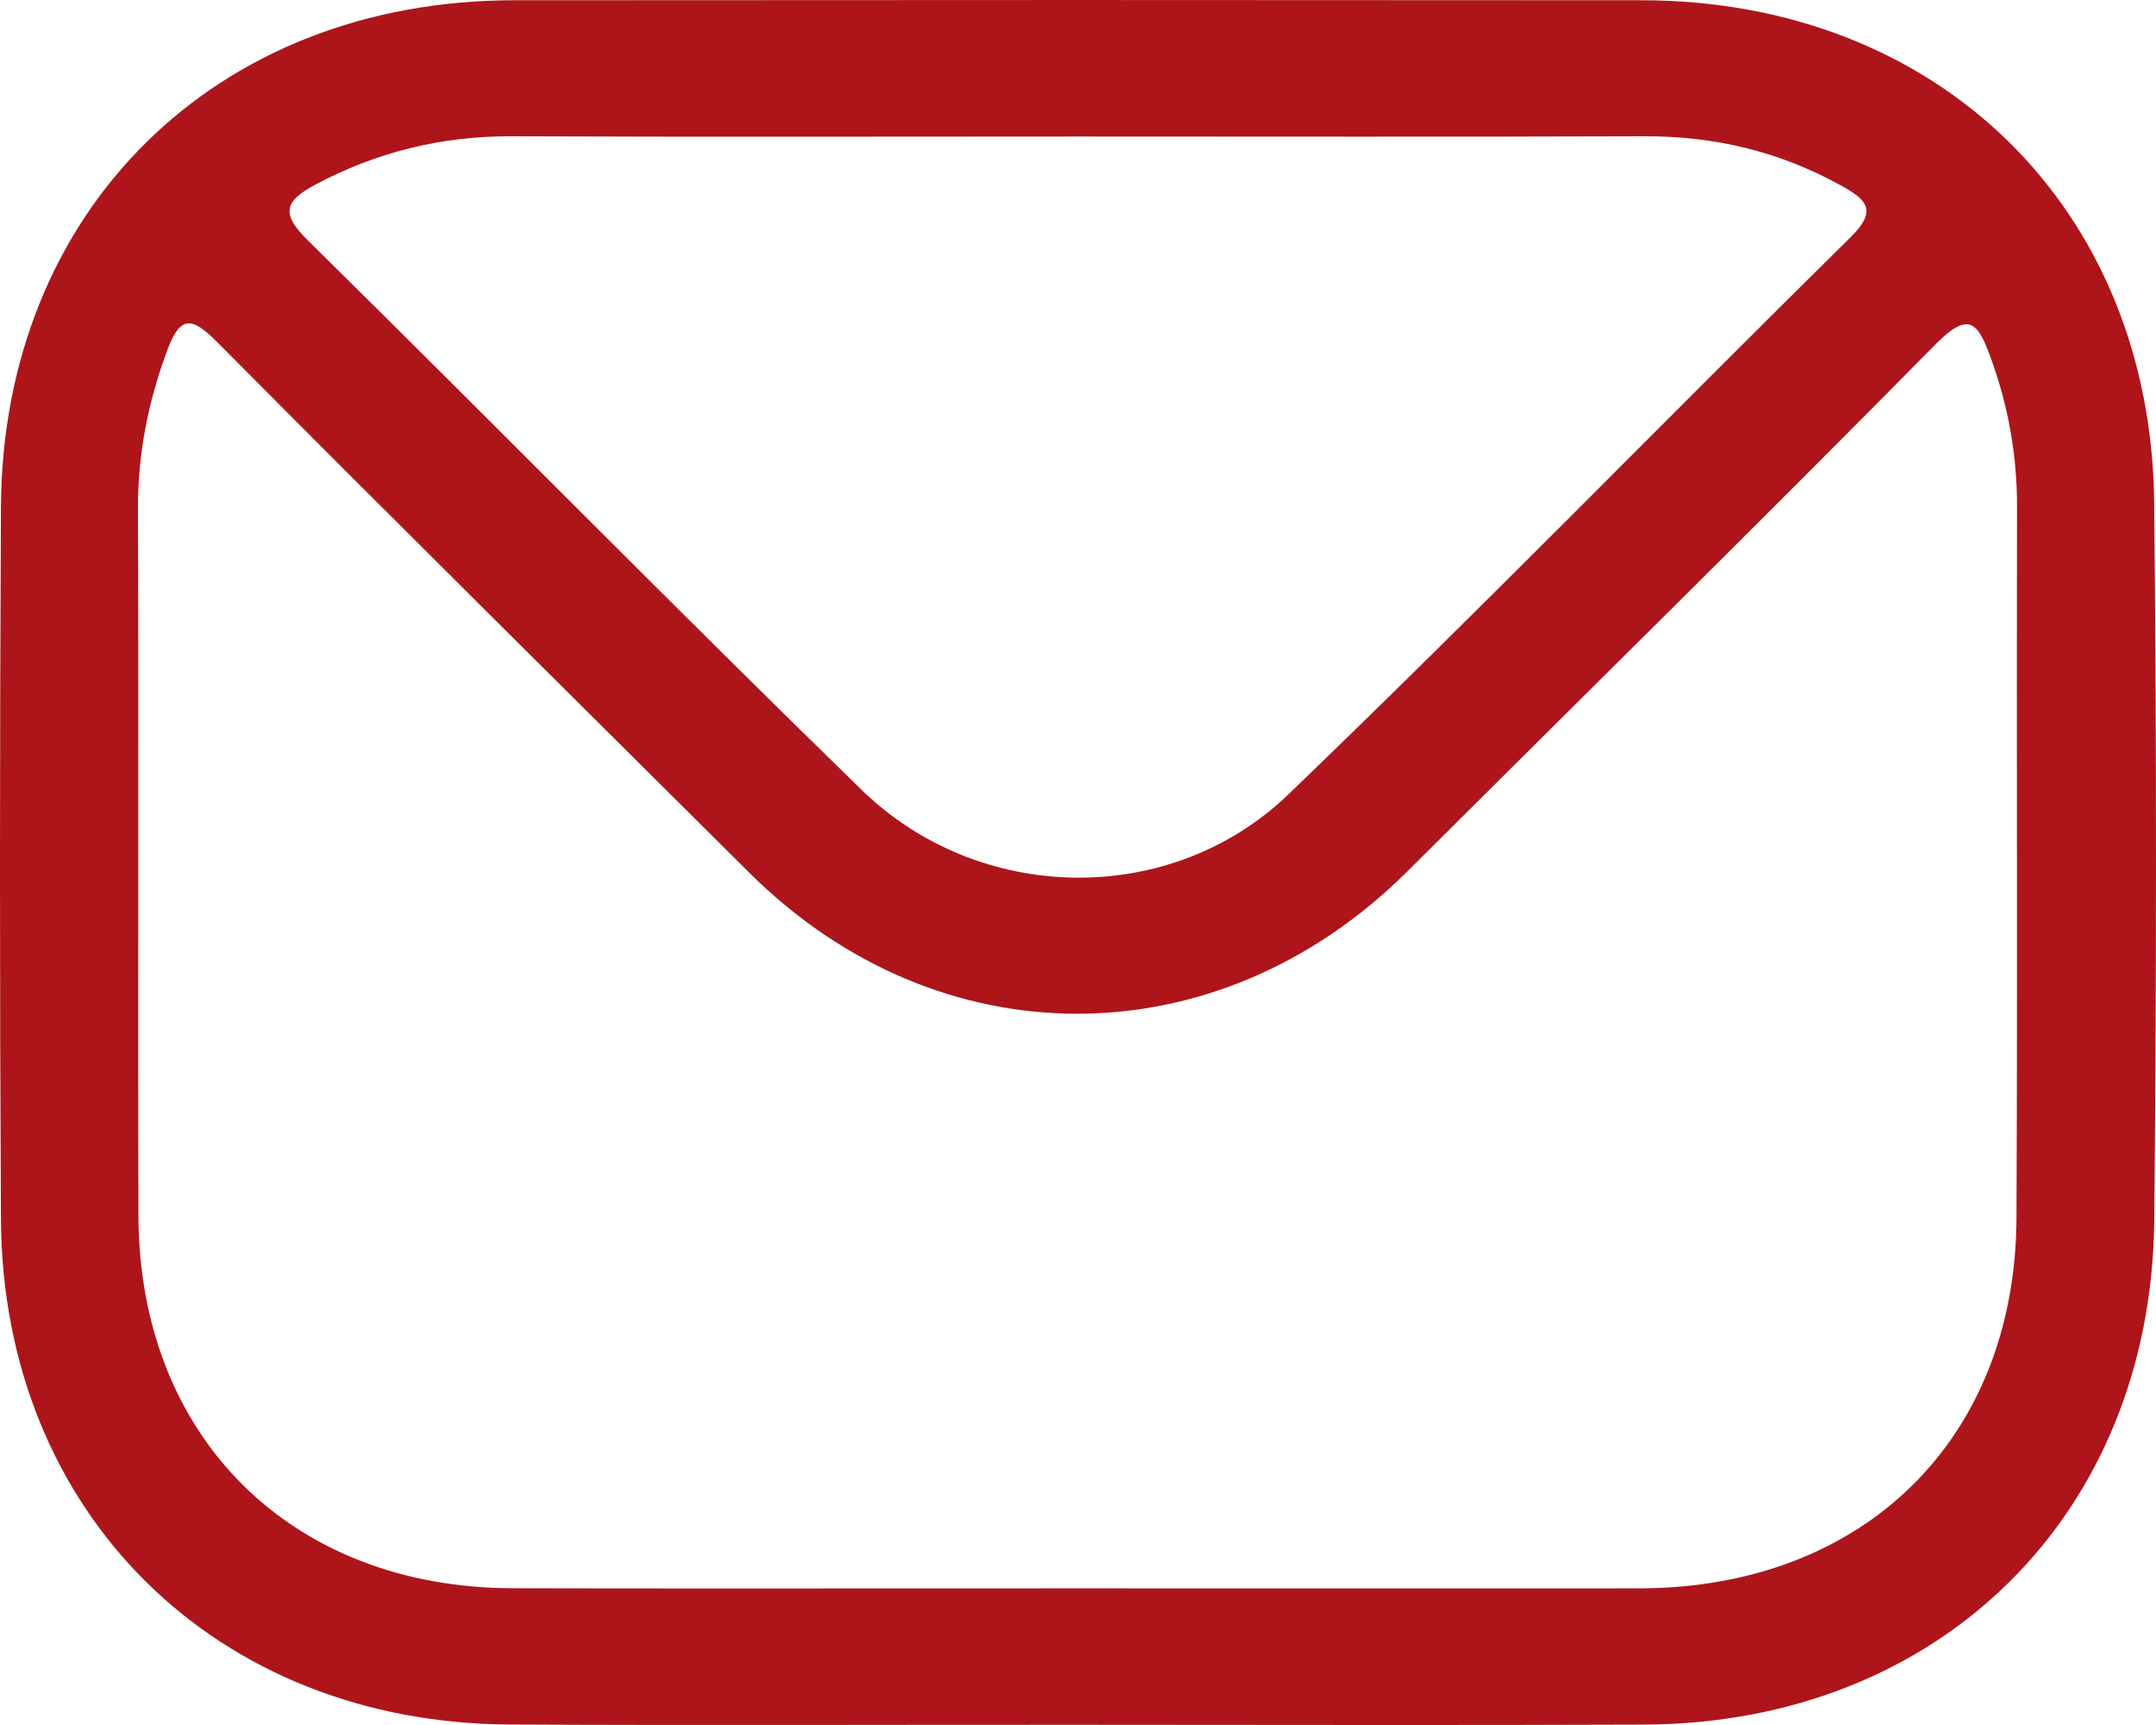 <svg width="60" height="48" viewBox="0 0 60 48" fill="none" xmlns="http://www.w3.org/2000/svg">
<path fill-rule="evenodd" clip-rule="evenodd" d="M59.949 13.981C59.862 5.784 53.935 0.017 45.695 0.007C35.23 -0.002 24.765 -0.002 14.299 0.007C5.995 0.014 0.067 5.859 0.026 14.118C-0.008 20.721 -0.01 27.323 0.026 33.929C0.074 42.092 5.995 47.953 14.201 47.987C19.461 48.013 24.719 47.991 29.979 47.994C35.237 47.994 40.498 48.011 45.755 47.989C53.976 47.955 59.874 42.149 59.952 33.946C60.014 27.292 60.019 20.637 59.949 13.981ZM8.796 5.127C10.506 4.222 12.3 3.785 14.234 3.792C19.49 3.814 24.745 3.799 30.001 3.799C35.256 3.799 40.512 3.811 45.767 3.792C47.704 3.785 49.505 4.212 51.201 5.144C51.914 5.535 52.287 5.828 51.505 6.596C46.276 11.751 41.15 17.015 35.856 22.103C32.571 25.262 27.255 25.166 23.982 21.983C18.796 16.933 13.724 11.768 8.567 6.689C7.806 5.94 7.909 5.597 8.796 5.127ZM56.117 33.898C56.088 40.049 51.861 44.182 45.642 44.197C40.437 44.206 35.235 44.197 30.03 44.197C24.772 44.197 19.514 44.209 14.256 44.194C8.09 44.178 3.868 39.975 3.853 33.828C3.834 27.278 3.863 20.728 3.839 14.178C3.832 12.634 4.123 11.173 4.66 9.733C5.017 8.78 5.337 8.809 6.031 9.507C10.949 14.456 15.908 19.367 20.856 24.287C26.133 29.534 33.881 29.51 39.166 24.247C44.072 19.357 49.012 14.502 53.875 9.572C54.816 8.617 55.055 9.017 55.395 9.941C55.888 11.286 56.134 12.659 56.132 14.091C56.117 20.694 56.148 27.297 56.117 33.898Z" fill="#AD151A"/>
</svg>
